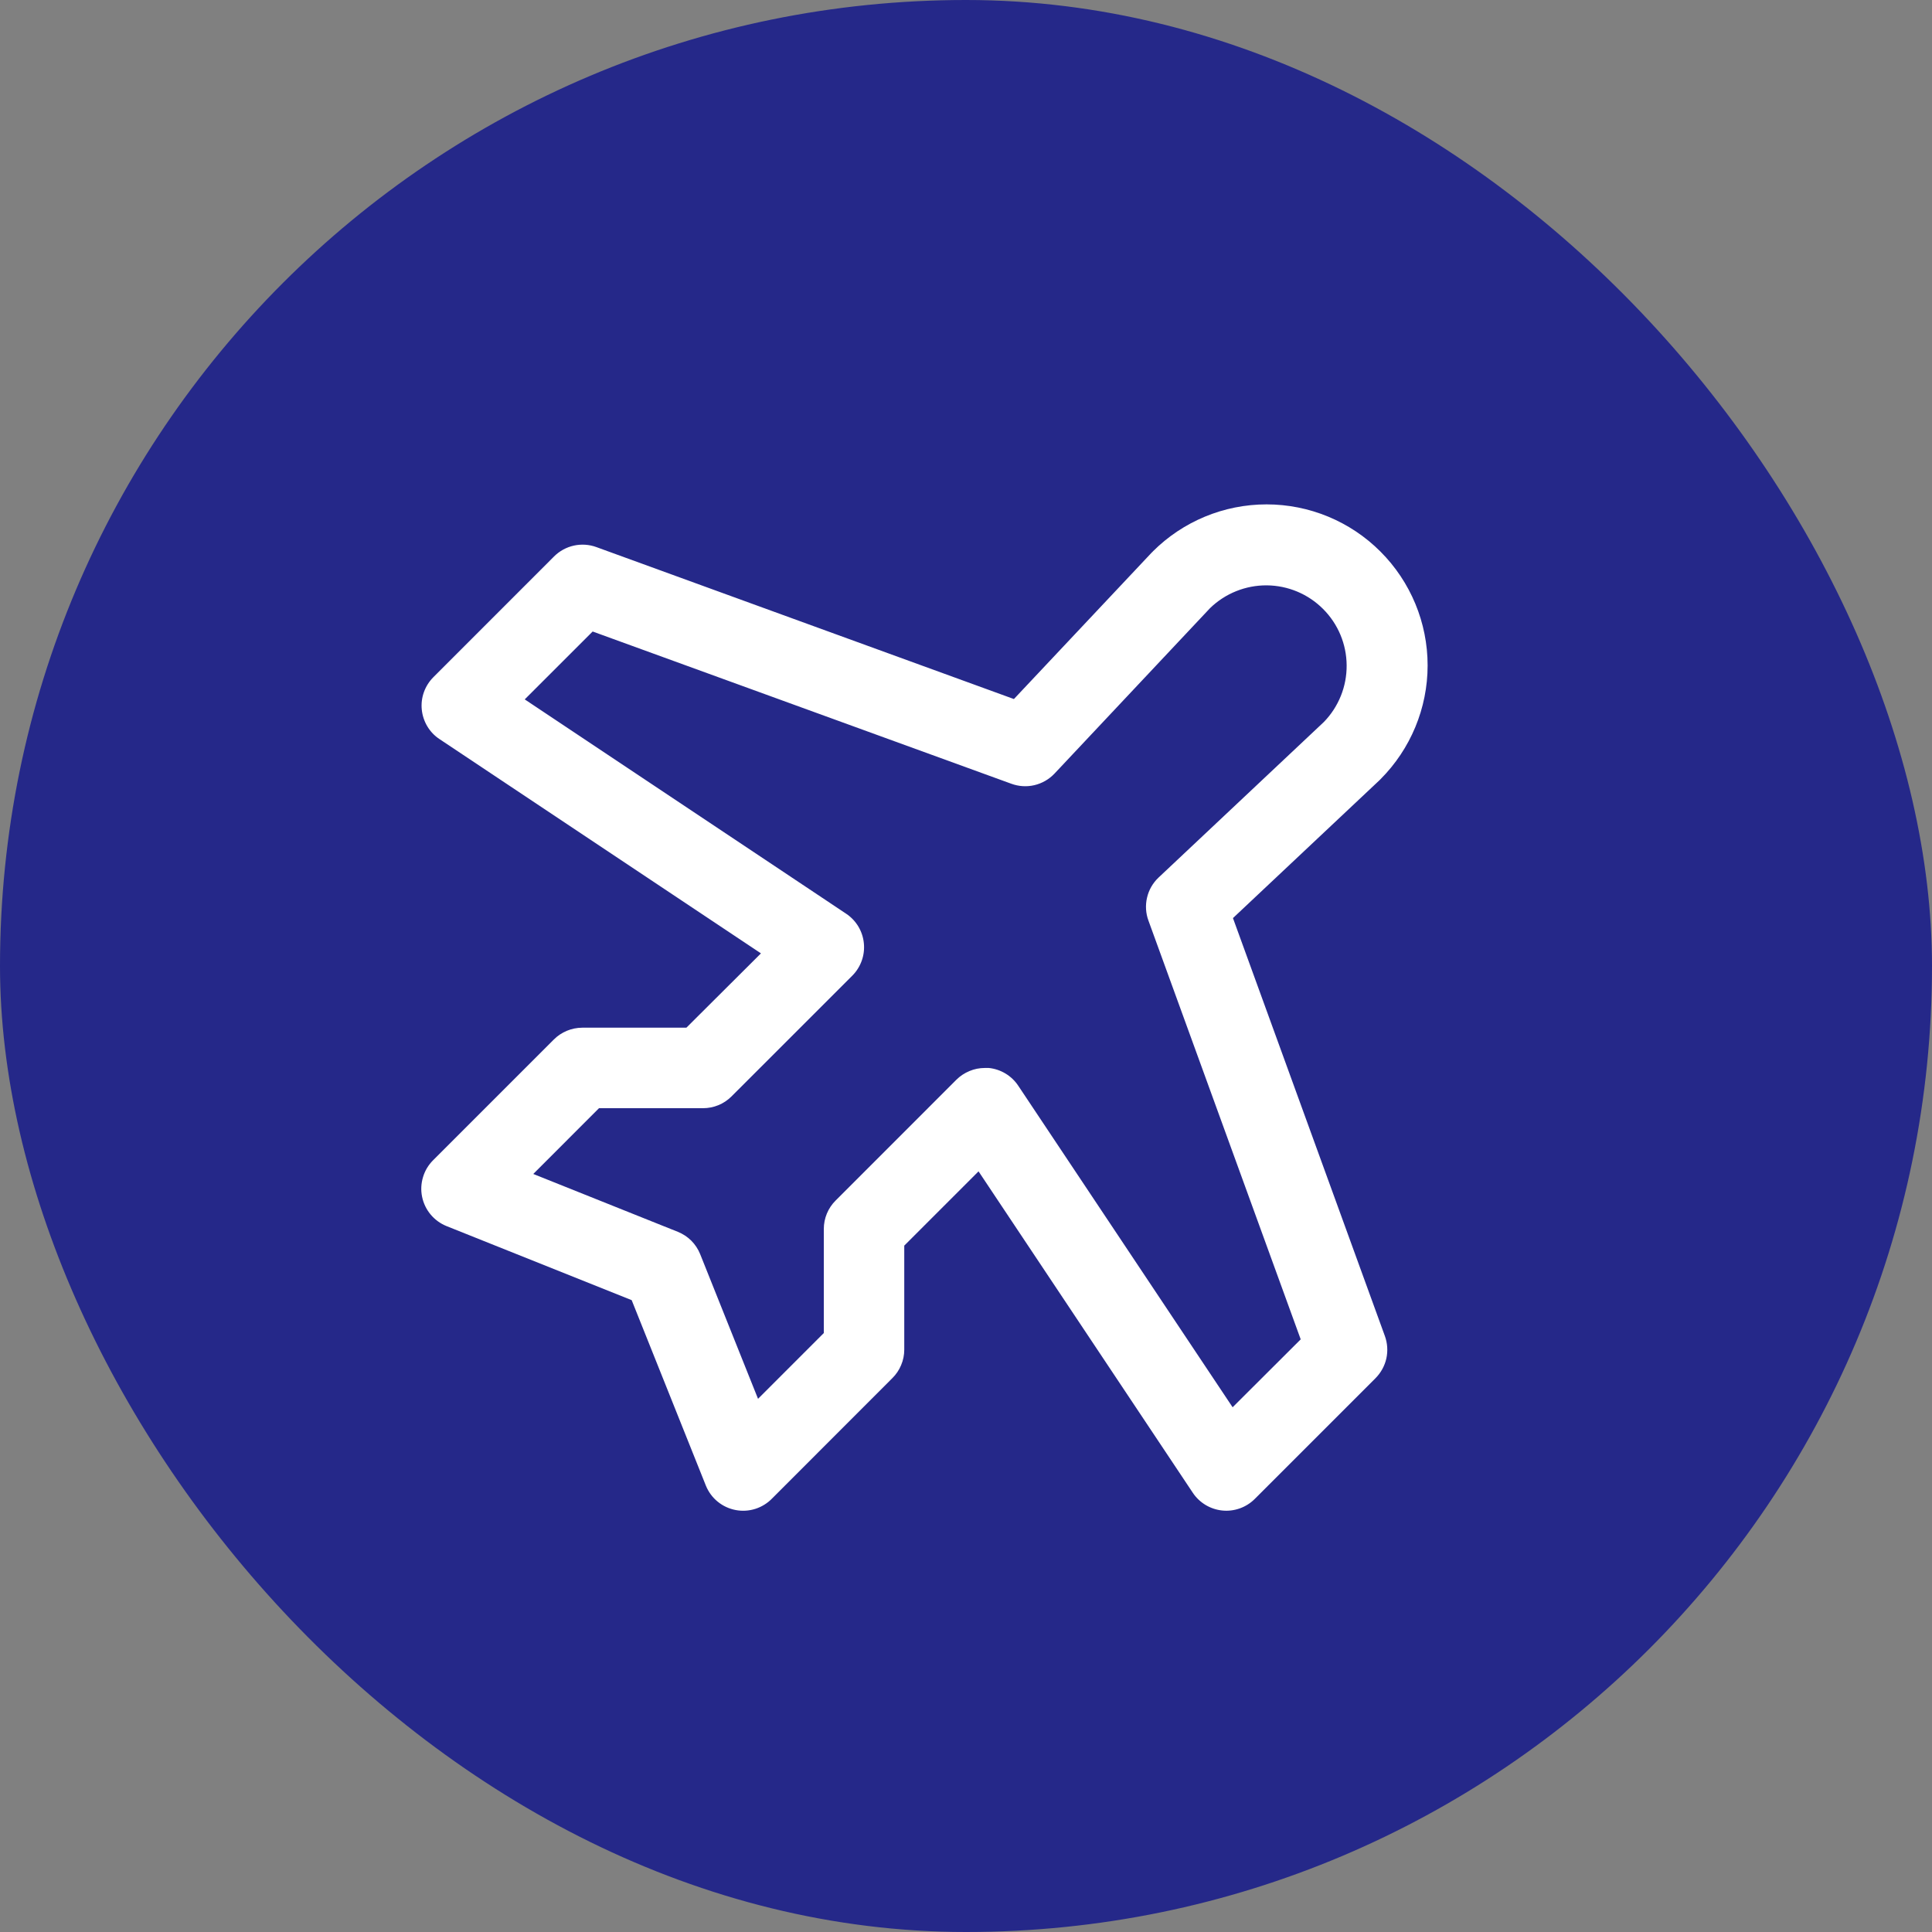 <svg width="45" height="45" viewBox="0 0 45 45" fill="none" xmlns="http://www.w3.org/2000/svg">
<rect x="0" y="0" width="45" height="45" fill="#808080" stroke="none"/>
<rect width="45" height="45" rx="22.5" fill="#252889"/>
<path d="M28.718 21.384L32.133 18.171L32.153 18.151C32.856 17.447 33.252 16.493 33.252 15.499C33.252 14.504 32.856 13.55 32.153 12.847C31.45 12.143 30.496 11.748 29.501 11.748C28.506 11.748 27.553 12.143 26.849 12.847C26.849 12.854 26.836 12.86 26.829 12.867L23.616 16.282L13.889 12.742C13.722 12.681 13.54 12.67 13.366 12.708C13.192 12.747 13.032 12.834 12.906 12.96L10.094 15.773C9.996 15.871 9.921 15.99 9.874 16.12C9.827 16.251 9.81 16.39 9.824 16.528C9.838 16.666 9.882 16.799 9.953 16.918C10.024 17.037 10.121 17.139 10.237 17.215L17.724 22.206L15.987 23.937H13.562C13.314 23.938 13.076 24.036 12.9 24.212L10.088 27.024C9.978 27.134 9.897 27.268 9.853 27.417C9.808 27.565 9.8 27.722 9.831 27.874C9.862 28.026 9.93 28.168 10.029 28.287C10.128 28.406 10.255 28.499 10.398 28.557L14.713 30.283L16.436 34.59L16.443 34.608C16.503 34.753 16.597 34.88 16.718 34.978C16.84 35.077 16.983 35.143 17.137 35.172C17.29 35.201 17.448 35.191 17.597 35.143C17.745 35.095 17.88 35.011 17.988 34.898L20.785 32.099C20.872 32.013 20.942 31.91 20.989 31.796C21.037 31.683 21.062 31.561 21.062 31.437V29.013L22.792 27.283L27.783 34.77C27.86 34.886 27.962 34.982 28.081 35.054C28.2 35.125 28.333 35.169 28.471 35.183C28.609 35.197 28.748 35.179 28.878 35.133C29.009 35.086 29.128 35.011 29.226 34.913L32.038 32.101C32.164 31.974 32.252 31.815 32.291 31.641C32.329 31.467 32.317 31.285 32.256 31.117L28.718 21.384ZM28.71 32.778L23.719 25.292C23.643 25.176 23.541 25.078 23.422 25.006C23.303 24.934 23.17 24.889 23.031 24.875C23 24.875 22.969 24.875 22.939 24.875C22.815 24.875 22.693 24.899 22.58 24.947C22.466 24.994 22.362 25.063 22.275 25.15L19.463 27.963C19.287 28.138 19.188 28.376 19.188 28.625V31.049L17.656 32.581L16.308 29.211C16.261 29.094 16.191 28.988 16.102 28.898C16.012 28.809 15.906 28.739 15.789 28.692L12.421 27.344L13.952 25.812H16.375C16.498 25.812 16.62 25.788 16.734 25.741C16.848 25.694 16.951 25.625 17.038 25.538L19.851 22.726C19.949 22.628 20.024 22.509 20.071 22.378C20.118 22.247 20.135 22.108 20.121 21.97C20.108 21.832 20.063 21.698 19.992 21.579C19.92 21.46 19.823 21.359 19.708 21.282L12.222 16.29L13.804 14.709L23.556 18.255C23.728 18.318 23.915 18.33 24.093 18.288C24.271 18.246 24.433 18.153 24.559 18.021L28.185 14.164C28.539 13.821 29.013 13.631 29.505 13.634C29.998 13.638 30.469 13.835 30.817 14.184C31.166 14.532 31.363 15.004 31.366 15.496C31.37 15.989 31.179 16.463 30.836 16.816L26.984 20.441C26.851 20.567 26.758 20.729 26.717 20.907C26.675 21.085 26.686 21.272 26.75 21.444L30.296 31.196L28.71 32.778Z" fill="white"/>
</svg>
